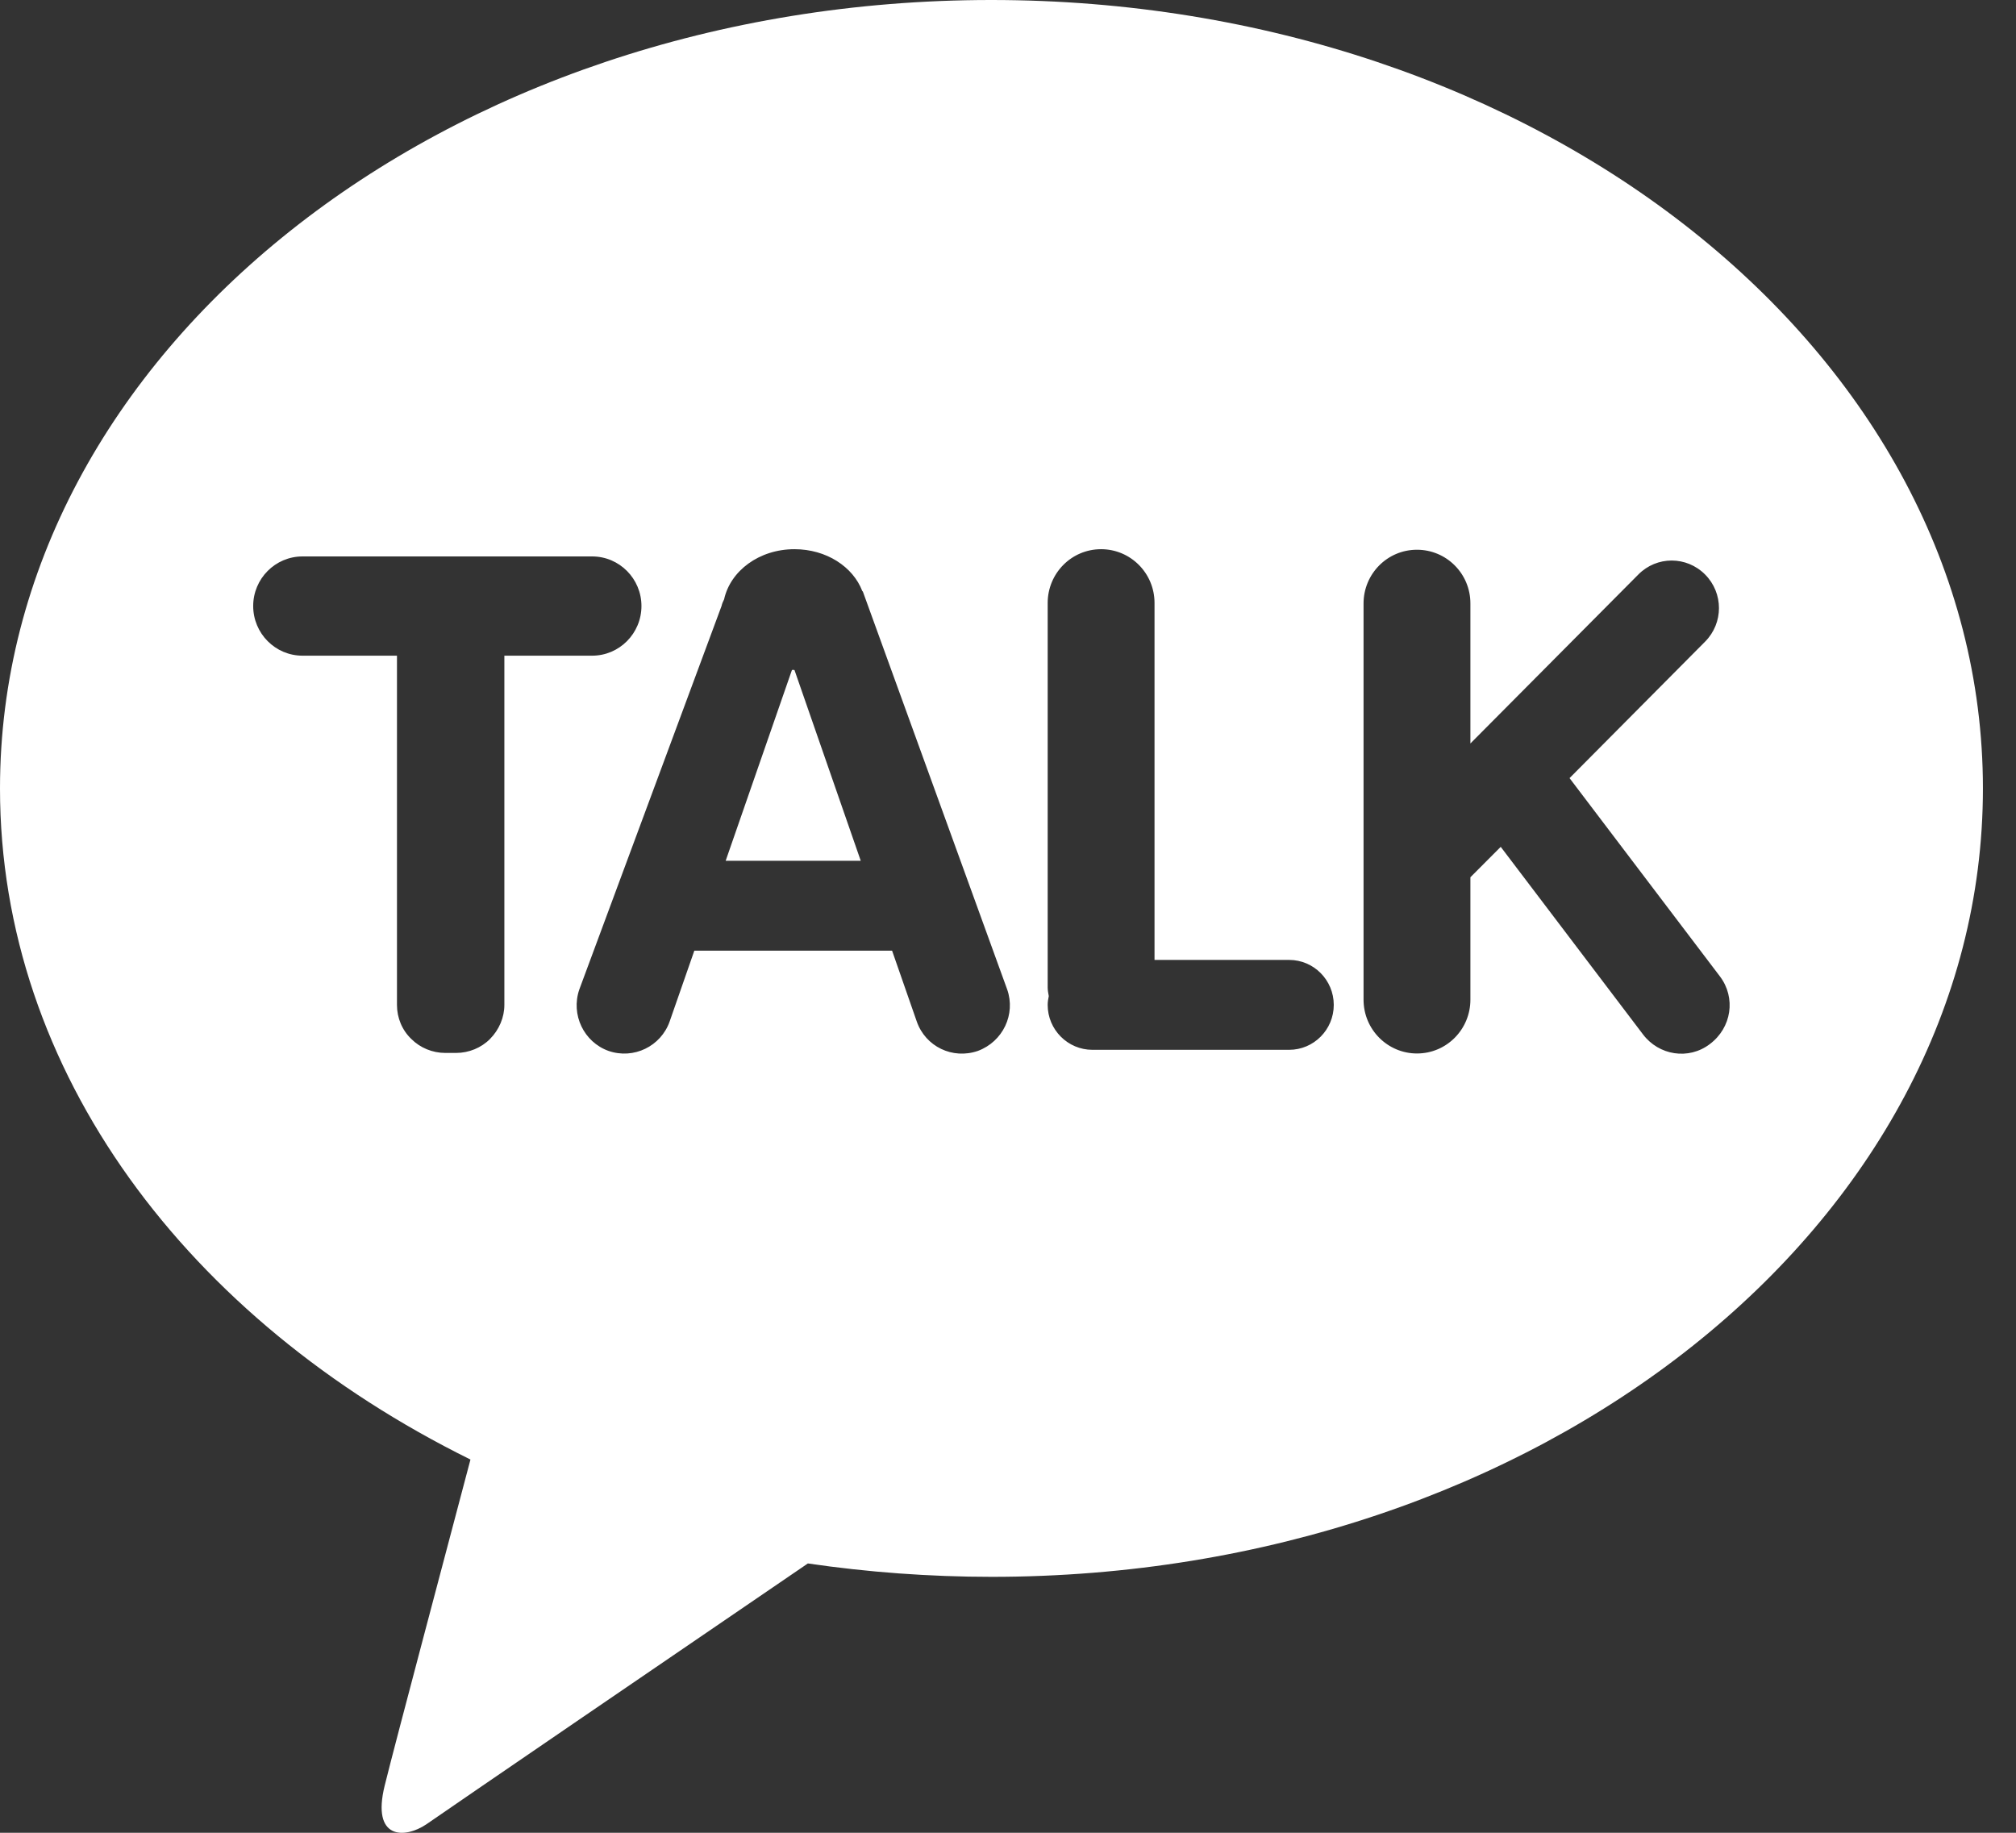 <svg width="22" height="20" viewBox="0 0 22 20" fill="none" xmlns="http://www.w3.org/2000/svg">
<rect x="0" y="0" width="22" height="20" fill="#333333" stroke="none"/>
<path d="M8.67 7.312L9.393 9.393H7.919L8.642 7.312C8.653 7.307 8.665 7.312 8.67 7.312ZM21.639 8.604C21.639 13.356 16.797 17.207 10.822 17.207C10.139 17.207 9.466 17.156 8.816 17.061C7.617 17.878 4.837 19.778 4.652 19.908C4.416 20.066 4.052 20.077 4.198 19.485C4.316 19.006 4.91 16.779 5.134 15.927C2.051 14.405 0 11.699 0 8.604C0 3.851 4.842 0 10.817 0C16.791 0 21.639 3.851 21.639 8.604ZM5.492 7.155H6.462C6.759 7.155 7 6.912 7 6.613C7 6.315 6.759 6.072 6.462 6.072H3.301C3.004 6.072 2.763 6.315 2.763 6.613C2.763 6.912 3.004 7.155 3.301 7.155H4.332V10.966C4.332 11.107 4.388 11.242 4.489 11.338C4.585 11.434 4.719 11.49 4.859 11.49H4.977C5.117 11.49 5.252 11.434 5.347 11.338C5.448 11.236 5.504 11.101 5.504 10.966V7.155H5.492ZM10.991 10.797L9.416 6.455L9.41 6.45C9.309 6.185 9.018 5.993 8.67 5.993C8.284 5.993 7.97 6.23 7.902 6.54C7.891 6.563 7.88 6.585 7.874 6.613L6.322 10.797C6.227 11.073 6.372 11.372 6.641 11.468C6.916 11.563 7.213 11.417 7.308 11.146L7.577 10.374H9.735L10.004 11.146C10.1 11.422 10.396 11.563 10.671 11.468C10.946 11.366 11.086 11.067 10.991 10.797ZM14.555 10.966C14.555 10.695 14.337 10.475 14.068 10.475H12.599V6.58C12.599 6.253 12.336 5.993 12.016 5.993C11.691 5.993 11.433 6.258 11.433 6.58V10.774C11.433 10.808 11.439 10.836 11.445 10.87C11.439 10.898 11.433 10.932 11.433 10.966C11.433 11.236 11.652 11.456 11.921 11.456H14.068C14.337 11.456 14.555 11.236 14.555 10.966ZM18.77 10.656L17.128 8.491L18.607 7.002C18.809 6.799 18.809 6.472 18.607 6.269C18.405 6.066 18.08 6.066 17.879 6.269L16.046 8.113V6.585C16.046 6.258 15.783 5.999 15.463 5.999C15.138 5.999 14.88 6.264 14.88 6.585V10.909C14.88 11.236 15.144 11.496 15.463 11.496C15.788 11.496 16.046 11.231 16.046 10.909V9.573L16.377 9.241L17.929 11.287C18.103 11.518 18.428 11.569 18.658 11.394C18.899 11.214 18.944 10.887 18.77 10.656Z" fill="white"/>
</svg>
